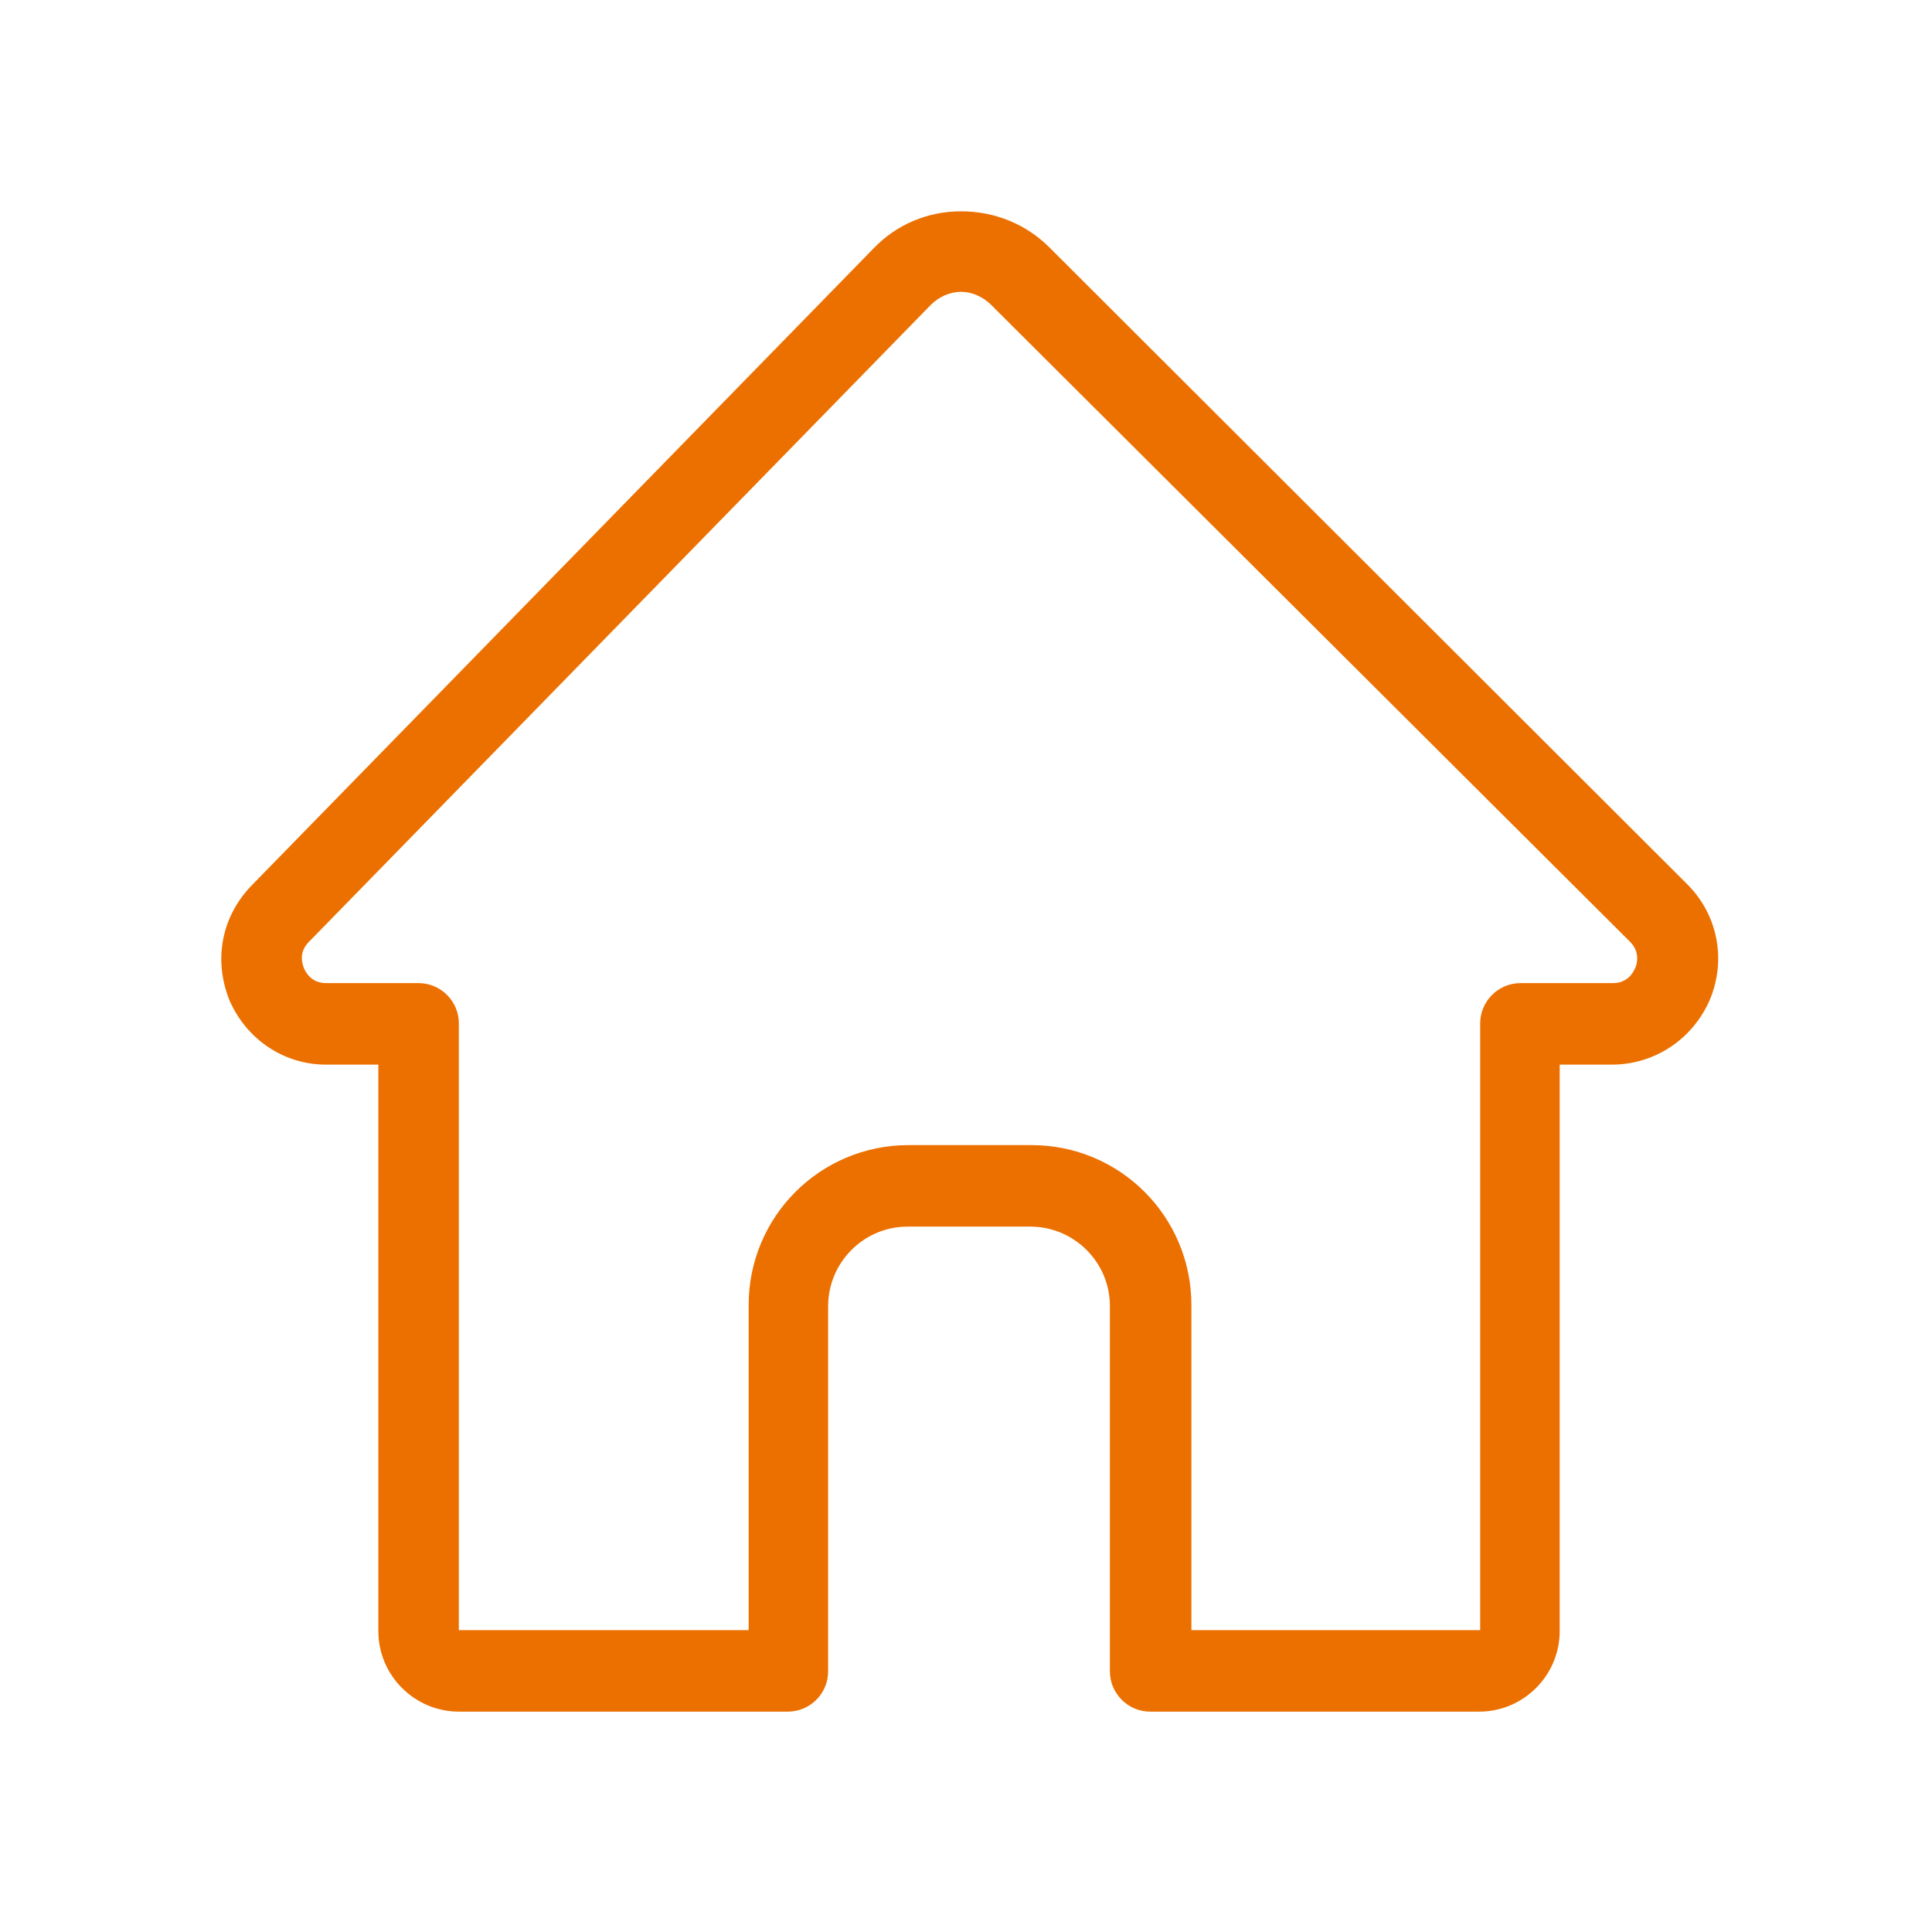 <svg xmlns="http://www.w3.org/2000/svg" width="112" height="112" viewBox="0 0 112 112" fill="none"><path d="M97.825 51.275L60.842 14.35C59.5 13.008 57.692 12.25 55.709 12.25C53.783 12.25 51.975 13.008 50.633 14.408L14.584 51.333C12.834 53.142 12.367 55.65 13.3 57.983C14.292 60.258 16.45 61.717 18.9 61.717H21.933V94.558C21.933 97.125 24.034 99.225 26.6 99.225H43.342H45.675C46.959 99.225 48.008 98.175 48.008 96.892V94.558V75.717C48.008 73.208 50.05 71.108 52.617 71.108H59.733C62.242 71.108 64.342 73.15 64.342 75.717V94.558V96.892C64.342 98.175 65.392 99.225 66.675 99.225H69.008H85.75C88.317 99.225 90.417 97.125 90.417 94.558V61.717H93.45C95.9 61.717 98.117 60.258 99.109 57.983C100.1 55.65 99.575 53.025 97.825 51.275ZM94.792 56.117C94.675 56.408 94.325 56.992 93.508 56.992H90.475H88.142C86.859 56.992 85.808 58.042 85.808 59.325V61.658V94.5H69.067V75.658C69.067 70.525 64.925 66.383 59.792 66.383H52.675C47.542 66.383 43.4 70.525 43.4 75.658V94.5H26.6V61.658V59.325C26.6 58.042 25.55 56.992 24.267 56.992H21.933H18.9C18.084 56.992 17.733 56.408 17.617 56.117C17.5 55.825 17.325 55.183 17.909 54.6L53.959 17.675C54.425 17.208 55.067 16.917 55.709 16.917C56.35 16.917 56.992 17.208 57.459 17.675L94.5 54.6C95.084 55.183 94.909 55.883 94.792 56.117Z" fill="#EC7000"></path></svg>